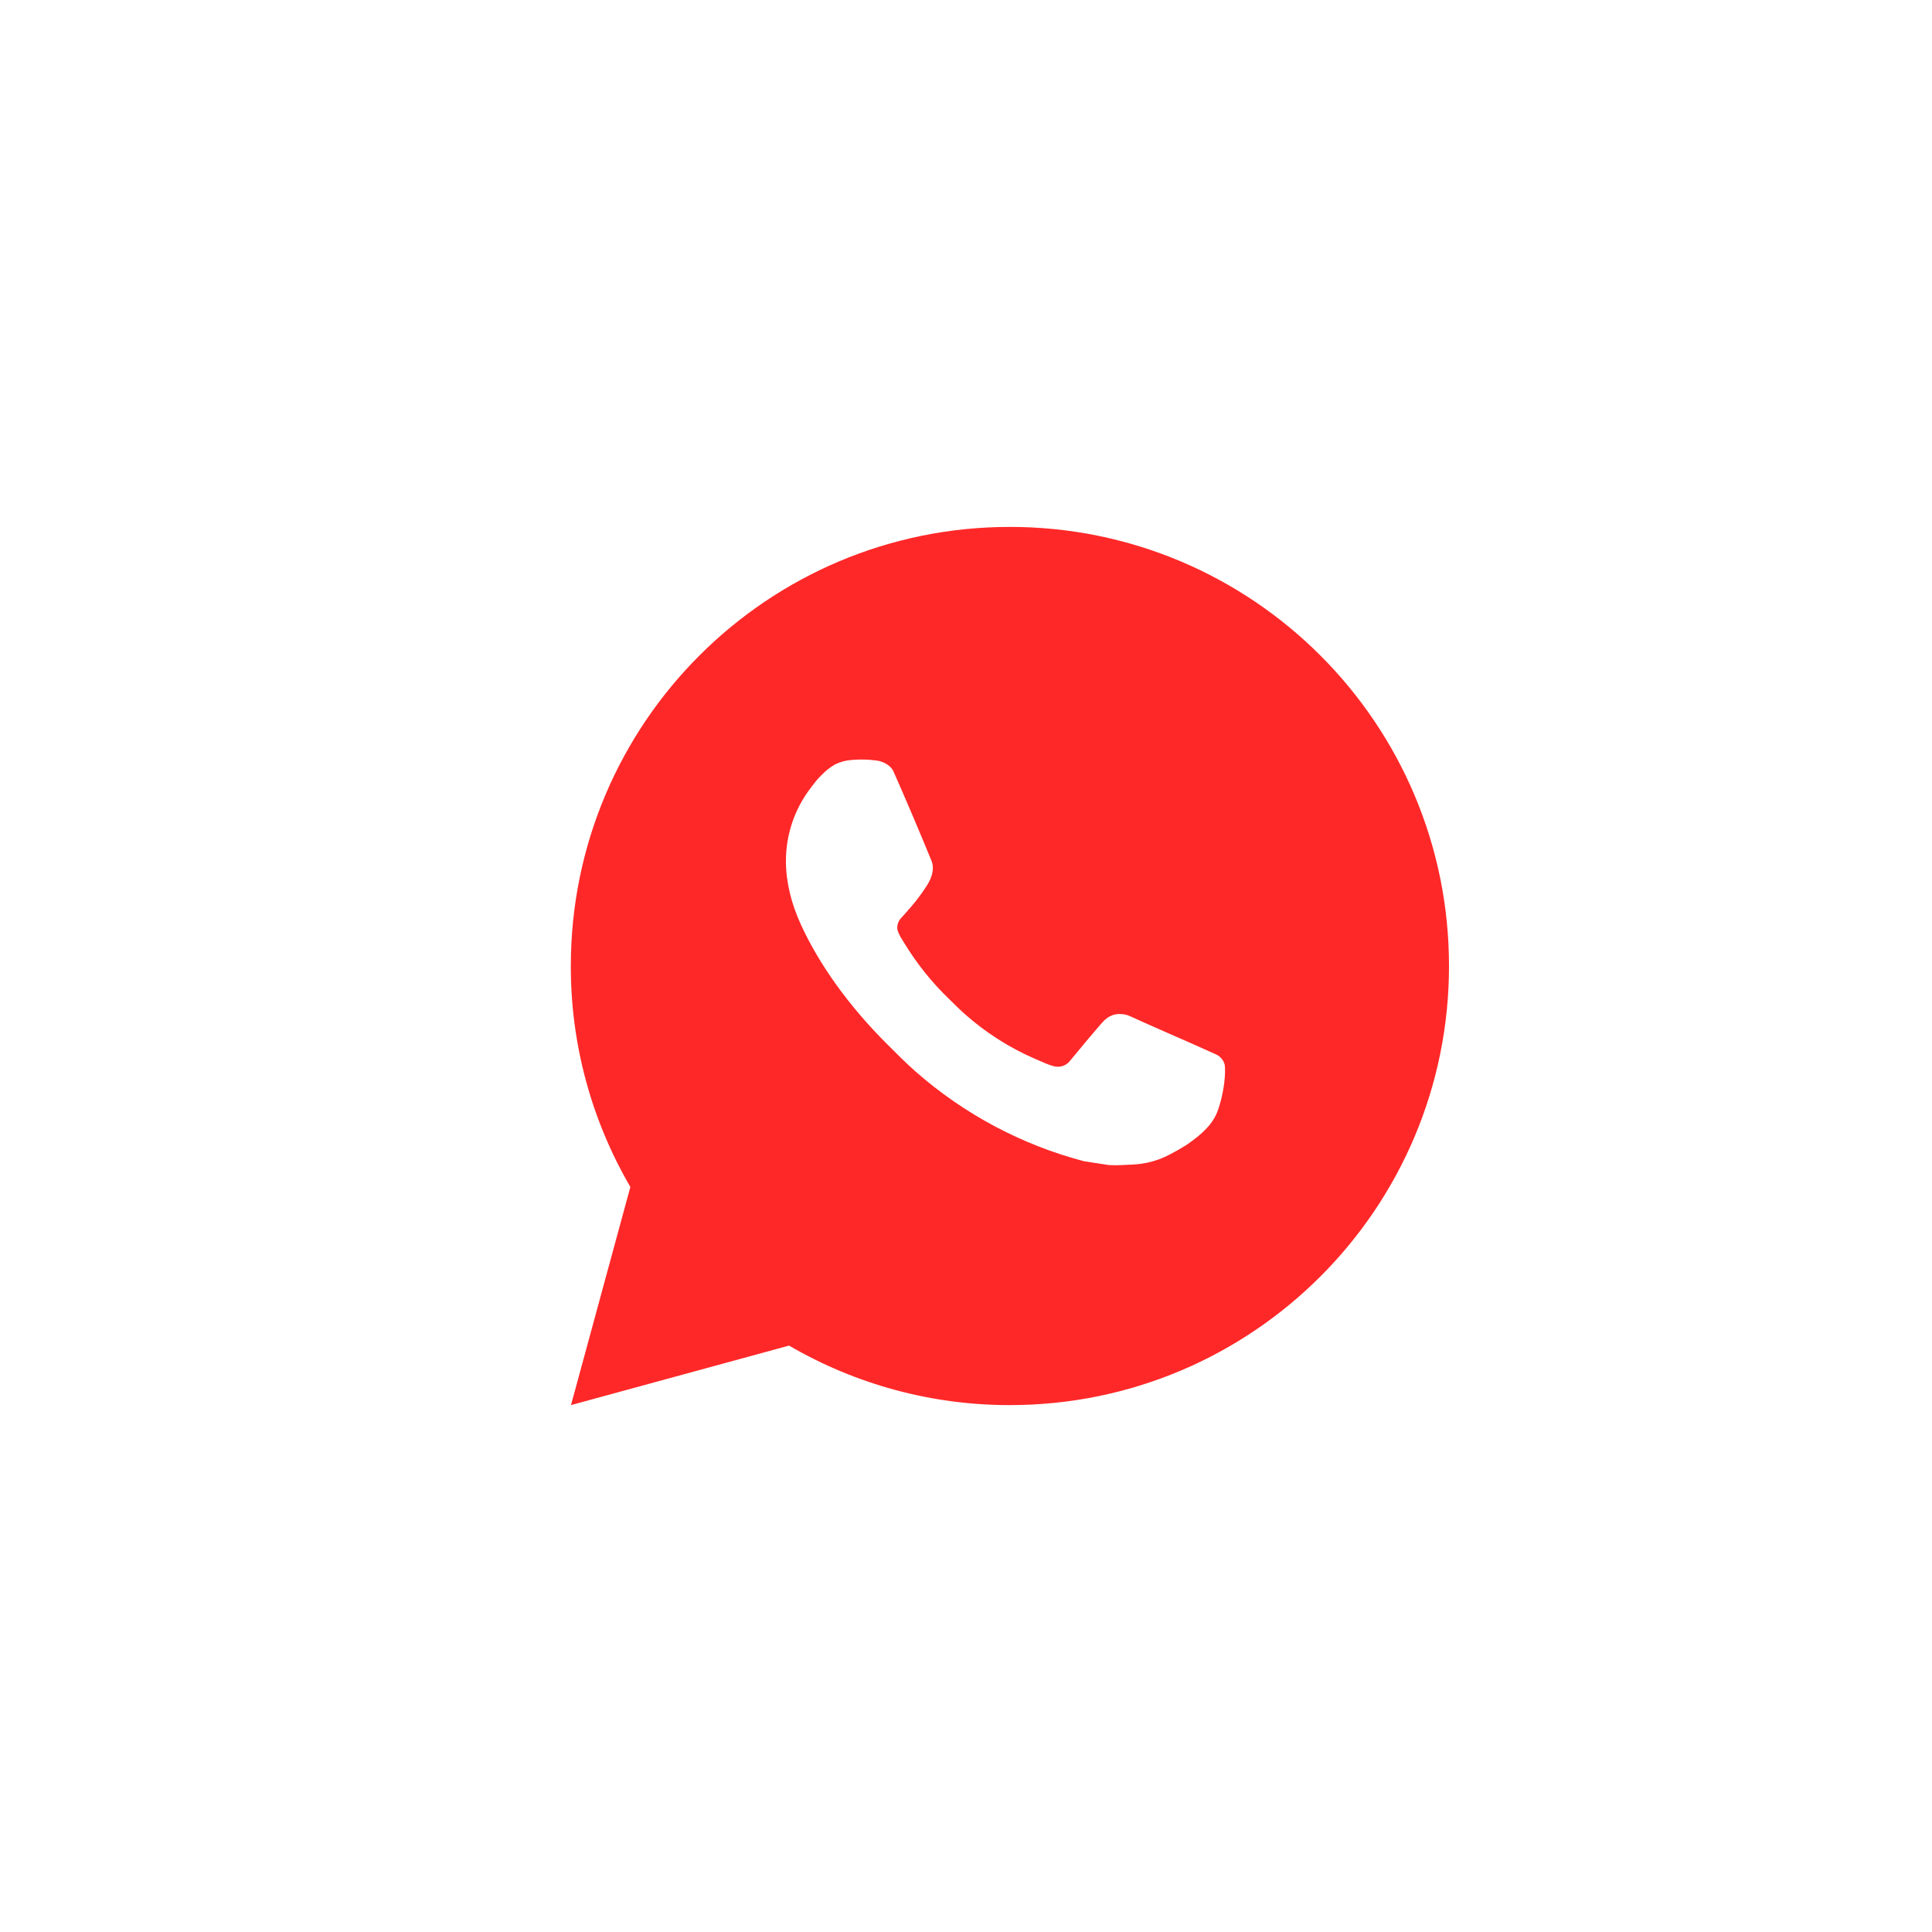 <?xml version="1.0" encoding="UTF-8"?> <svg xmlns="http://www.w3.org/2000/svg" width="44" height="44" viewBox="0 0 44 44" fill="none"><rect width="44" height="44" fill="white"></rect><path d="M23 12C28.523 12 33 16.477 33 22C33 27.523 28.523 32 23 32C21.233 32.003 19.497 31.535 17.97 30.645L13.004 32L14.356 27.032C13.465 25.505 12.997 23.768 13 22C13 16.477 17.477 12 23 12ZM19.592 17.3L19.392 17.308C19.263 17.317 19.136 17.351 19.02 17.408C18.912 17.47 18.813 17.546 18.726 17.636C18.606 17.749 18.538 17.847 18.465 17.942C18.095 18.423 17.896 19.013 17.899 19.62C17.901 20.11 18.029 20.587 18.229 21.033C18.638 21.935 19.311 22.89 20.199 23.775C20.413 23.988 20.623 24.202 20.849 24.401C21.952 25.372 23.267 26.073 24.689 26.447L25.257 26.534C25.442 26.544 25.627 26.53 25.813 26.521C26.104 26.506 26.389 26.427 26.646 26.29C26.777 26.222 26.905 26.149 27.029 26.07C27.029 26.07 27.071 26.041 27.154 25.98C27.289 25.88 27.372 25.809 27.484 25.692C27.568 25.605 27.638 25.505 27.694 25.39C27.772 25.227 27.85 24.916 27.882 24.657C27.906 24.459 27.899 24.351 27.896 24.284C27.892 24.177 27.803 24.066 27.706 24.019L27.124 23.758C27.124 23.758 26.254 23.379 25.722 23.137C25.666 23.113 25.607 23.099 25.546 23.096C25.478 23.089 25.408 23.096 25.343 23.118C25.278 23.14 25.218 23.176 25.168 23.223C25.163 23.221 25.096 23.278 24.373 24.154C24.331 24.21 24.274 24.252 24.209 24.275C24.143 24.298 24.072 24.301 24.005 24.284C23.94 24.267 23.876 24.245 23.814 24.218C23.69 24.166 23.647 24.146 23.562 24.11C22.988 23.86 22.456 23.521 21.987 23.107C21.861 22.997 21.744 22.877 21.624 22.761C21.231 22.384 20.888 21.958 20.604 21.493L20.545 21.398C20.503 21.334 20.469 21.265 20.443 21.193C20.405 21.046 20.504 20.928 20.504 20.928C20.504 20.928 20.747 20.662 20.86 20.518C20.97 20.378 21.063 20.242 21.123 20.145C21.241 19.955 21.278 19.76 21.216 19.609C20.936 18.925 20.647 18.245 20.348 17.568C20.289 17.434 20.114 17.338 19.955 17.319C19.901 17.312 19.847 17.307 19.793 17.303C19.659 17.295 19.524 17.297 19.39 17.307L19.592 17.3Z" fill="#FF2828"></path></svg> 